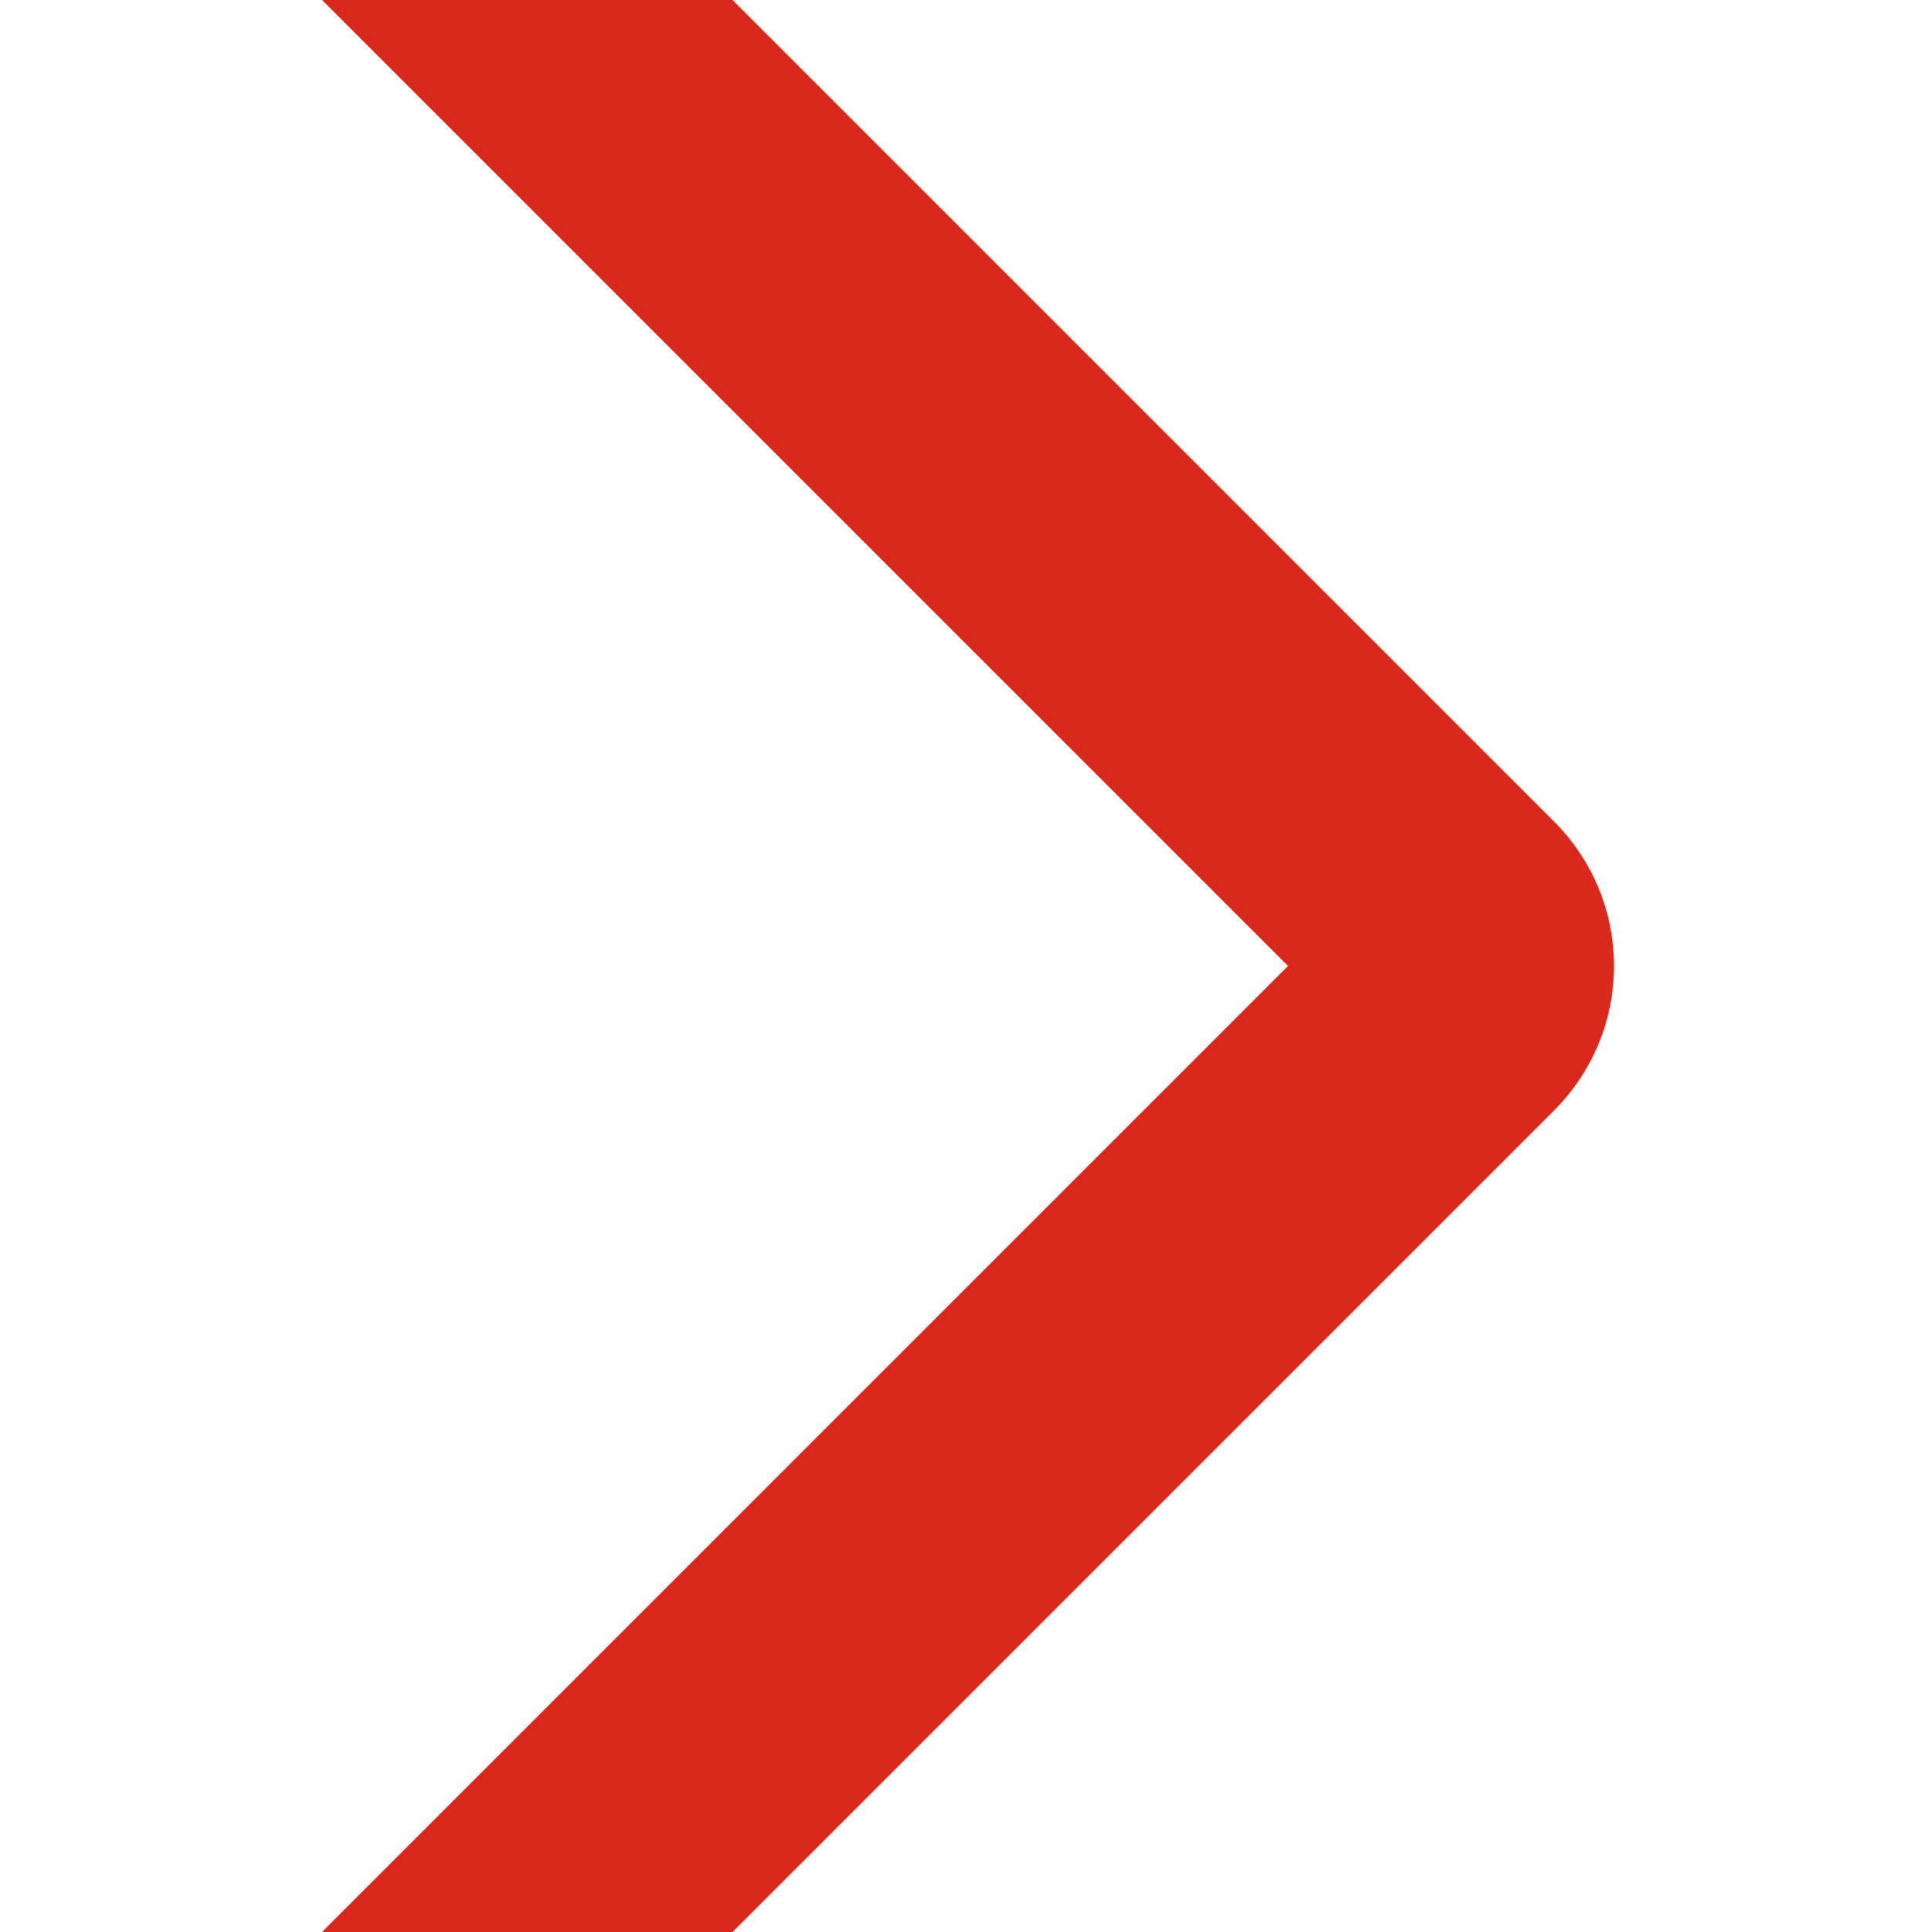<?xml version="1.0" encoding="utf-8"?>
<!-- Generator: Adobe Illustrator 22.1.0, SVG Export Plug-In . SVG Version: 6.00 Build 0)  -->
<svg version="1.1" id="Artwork" xmlns="http://www.w3.org/2000/svg" xmlns:xlink="http://www.w3.org/1999/xlink" x="0px" y="0px"
	 width="24px" height="24px" viewBox="0 0 24 24" style="enable-background:new 0 0 24 24;" xml:space="preserve">
<style type="text/css">
	.st0{fill:#DA291C;}
</style>
<title>MSG-PICTO-DIR-A11_Right_Chevron-RGB-Rev-20117</title>
<path class="st0" d="M19.3,10.2L9.1,0H4l12,12L4,24h5.1l10.2-10.2C20.3,12.8,20.3,11.2,19.3,10.2C19.3,10.2,19.3,10.2,19.3,10.2z"/>
</svg>
